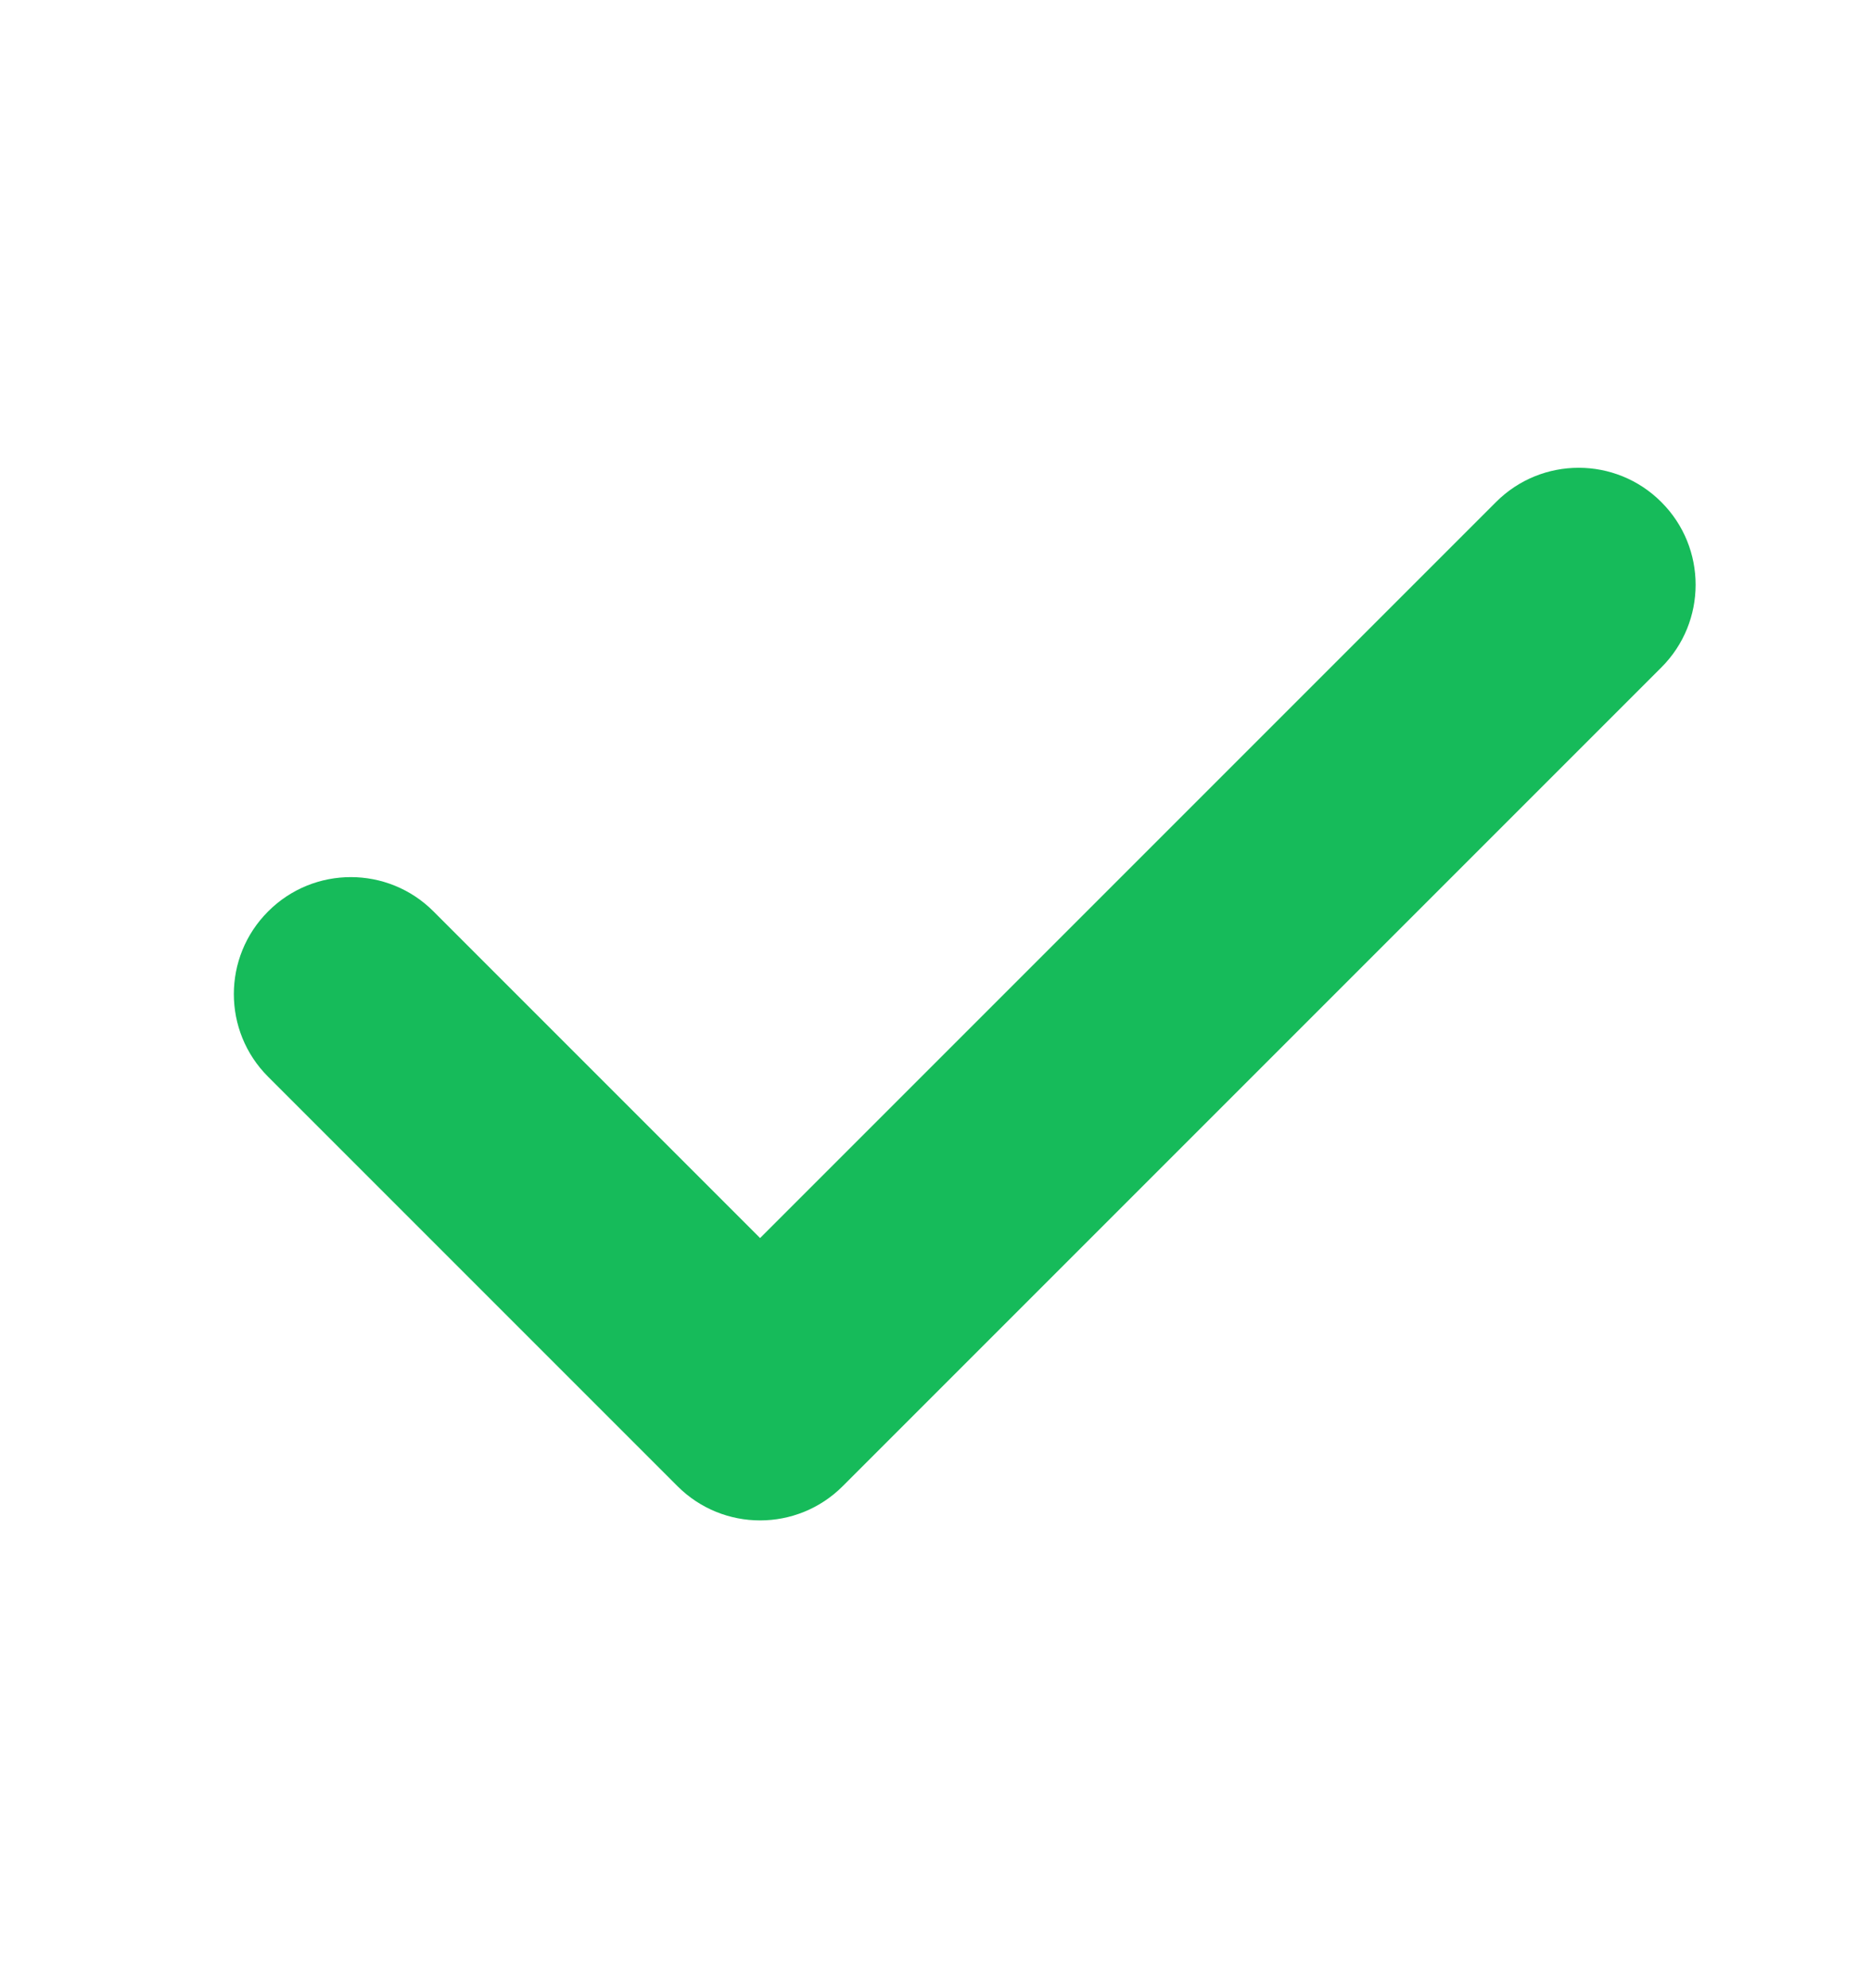<?xml version="1.0" encoding="utf-8"?>
<svg xmlns="http://www.w3.org/2000/svg" fill="none" height="17" viewBox="0 0 16 17" width="16">
<path clip-rule="evenodd" d="M14.207 4.293C14.598 4.683 14.598 5.317 14.207 5.707L7.207 12.707C6.817 13.098 6.183 13.098 5.793 12.707L2.293 9.207C1.902 8.817 1.902 8.183 2.293 7.793C2.683 7.402 3.317 7.402 3.707 7.793L6.5 10.586L12.793 4.293C13.183 3.902 13.817 3.902 14.207 4.293Z" fill="#16BB5A" fill-rule="evenodd"/>
</svg>